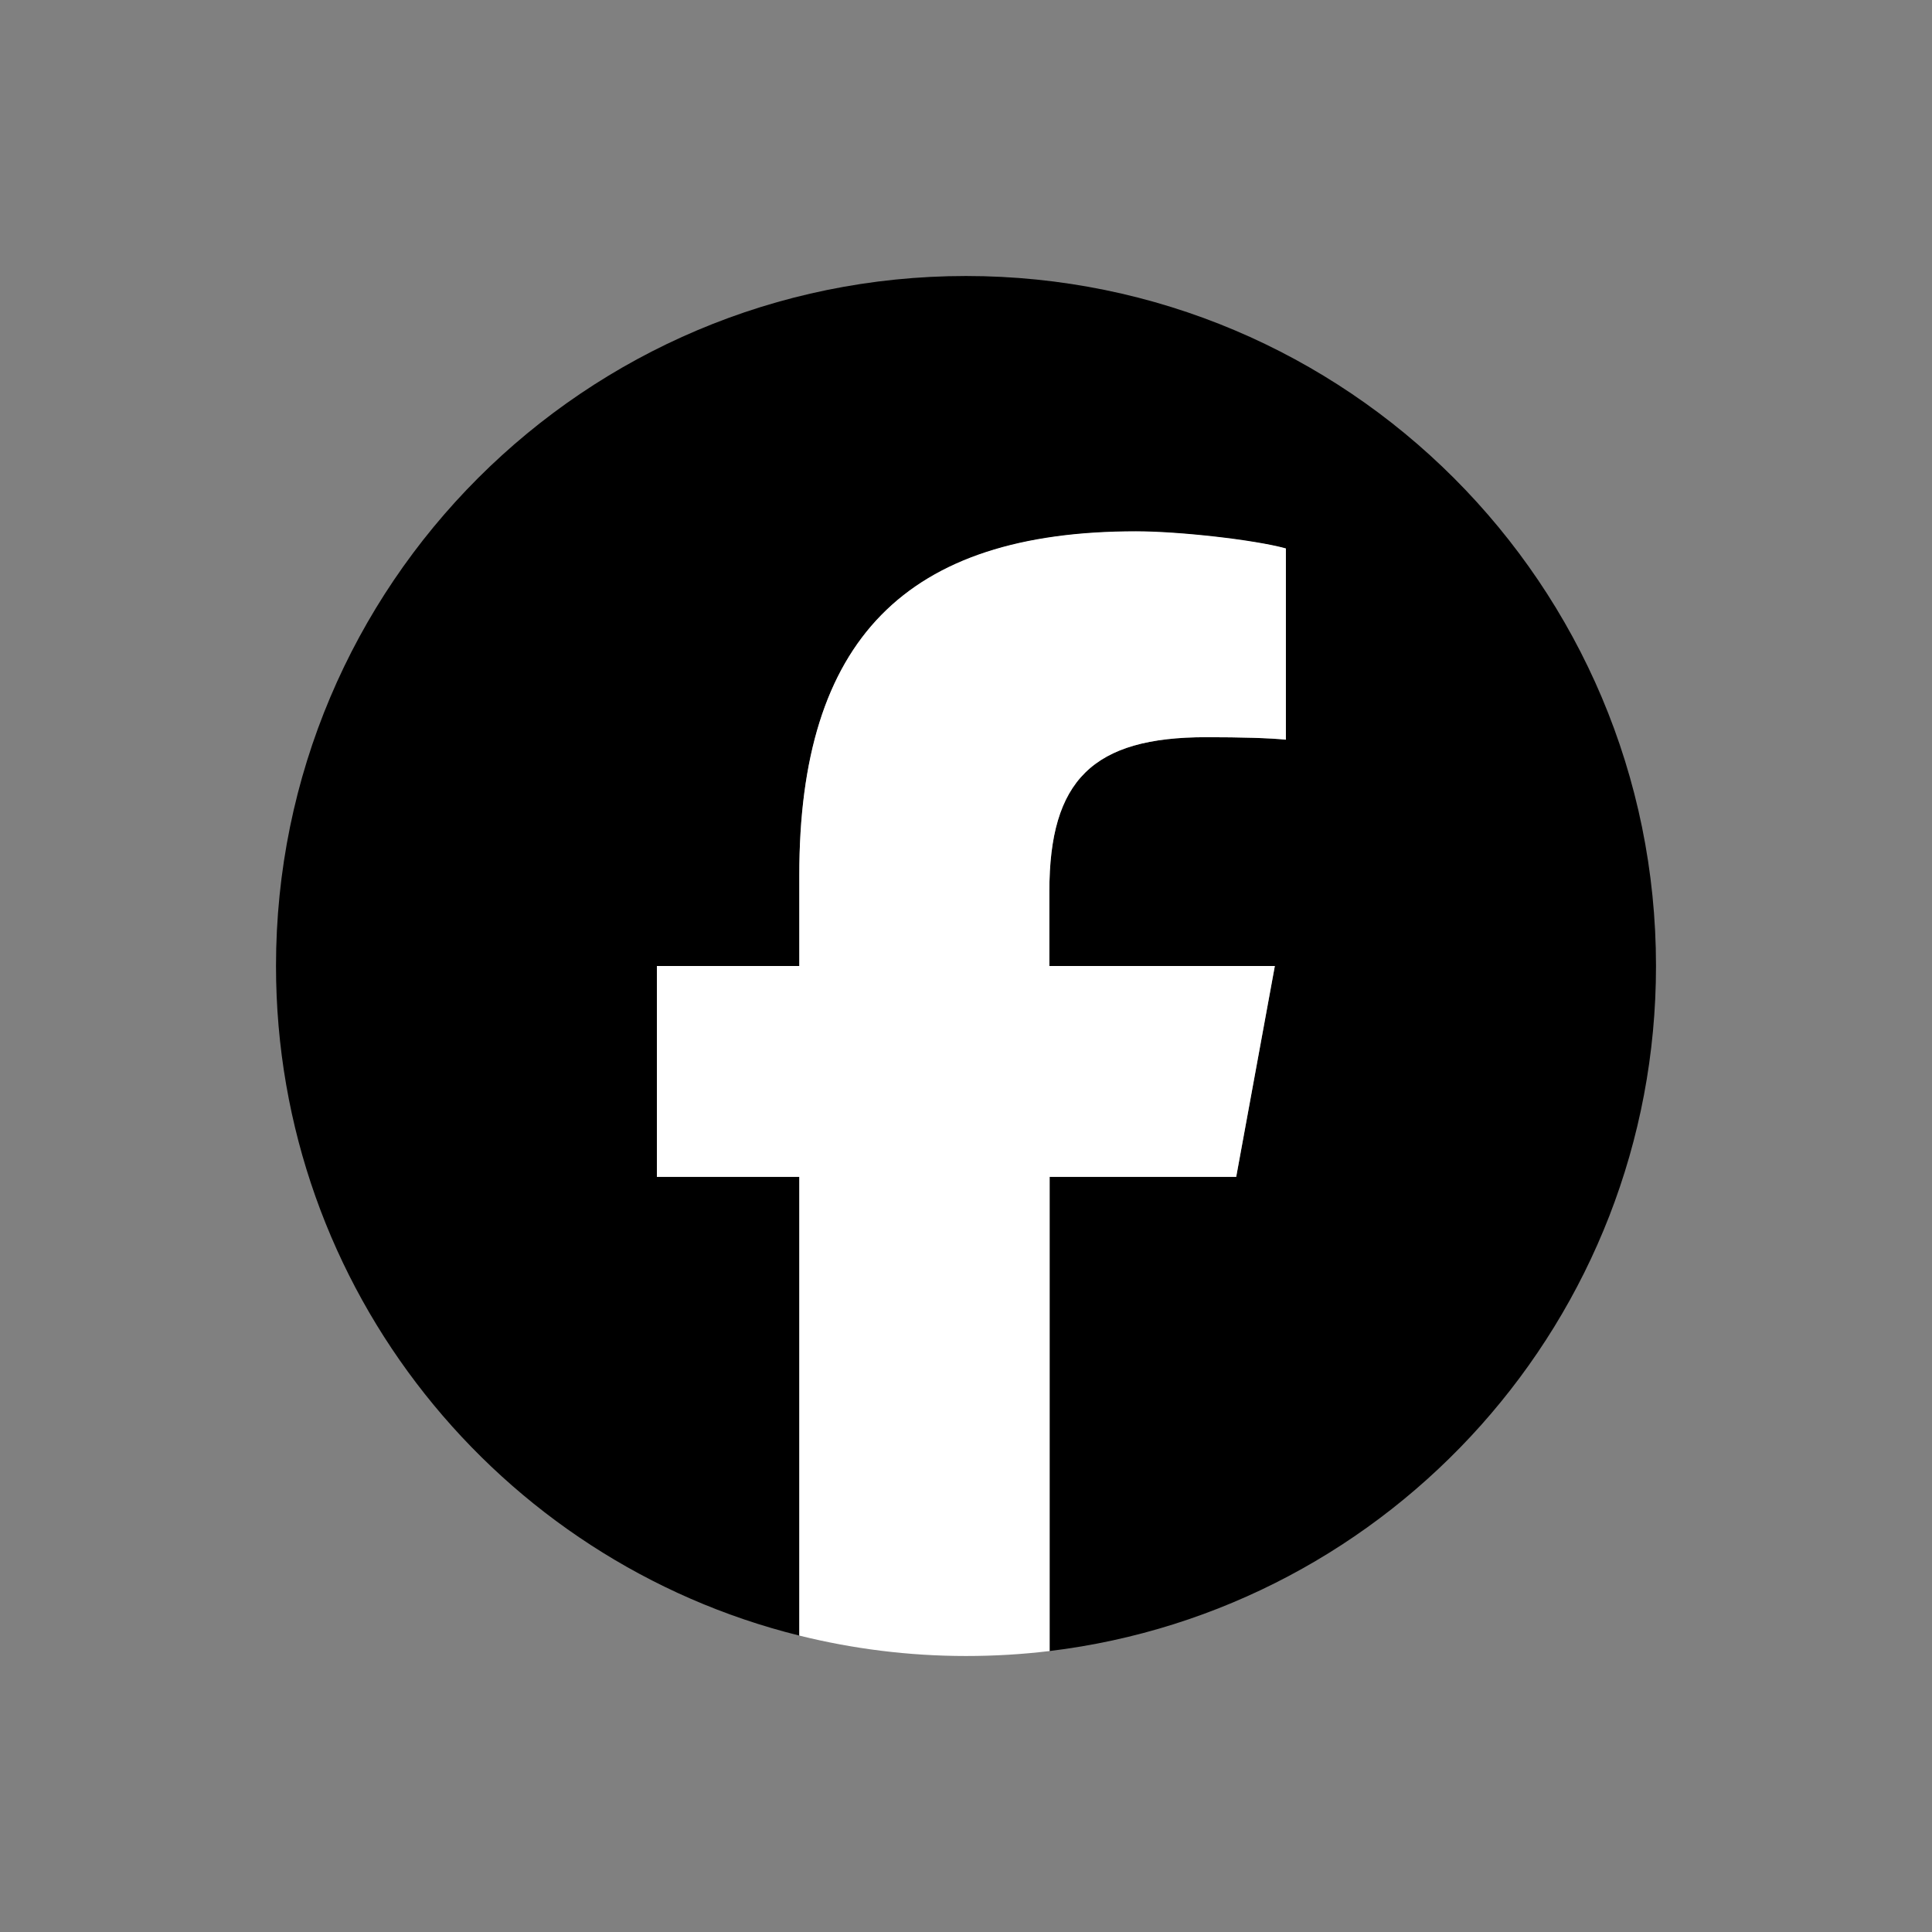 <?xml version="1.0" encoding="UTF-8"?>
<svg xmlns="http://www.w3.org/2000/svg" xmlns:xlink="http://www.w3.org/1999/xlink" version="1.1" id="Logo_00000158727625646119494500000015711314265259652764_" x="0px" y="0px" viewBox="0 0 700 700" style="enable-background:new 0 0 700 700;" xml:space="preserve">
<rect x="0" y="0" width="700" height="700" fill="#808080" stroke="none"/>
<style type="text/css">
	.st0{fill:#FFFFFF;}
</style>
<g id="Logo">
	<path id="Initiator" d="M600,350c0-138.1-111.9-250-250-250S100,211.9,100,350c0,117.2,80.7,215.6,189.6,242.6V426.4h-51.6V350   h51.6v-32.9c0-85.1,38.5-124.5,122-124.5c15.8,0,43.2,3.1,54.3,6.2V268c-5.9-0.6-16.1-0.9-28.9-0.9c-41,0-56.8,15.5-56.8,55.9v27   h81.7l-14,76.4h-67.6v171.8C504.1,583.2,600,477.8,600,350z"></path>
	<path id="F" class="st0" d="M447.9,426.4l14-76.4h-81.7v-27c0-40.4,15.8-55.9,56.8-55.9c12.7,0,23,0.3,28.9,0.9v-69.3   c-11.2-3.1-38.5-6.2-54.3-6.2c-83.5,0-122,39.4-122,124.5V350h-51.6v76.4h51.6v166.2c19.3,4.8,39.6,7.4,60.4,7.4   c10.3,0,20.4-0.6,30.3-1.8V426.4H447.9z"></path>
</g>
</svg>
